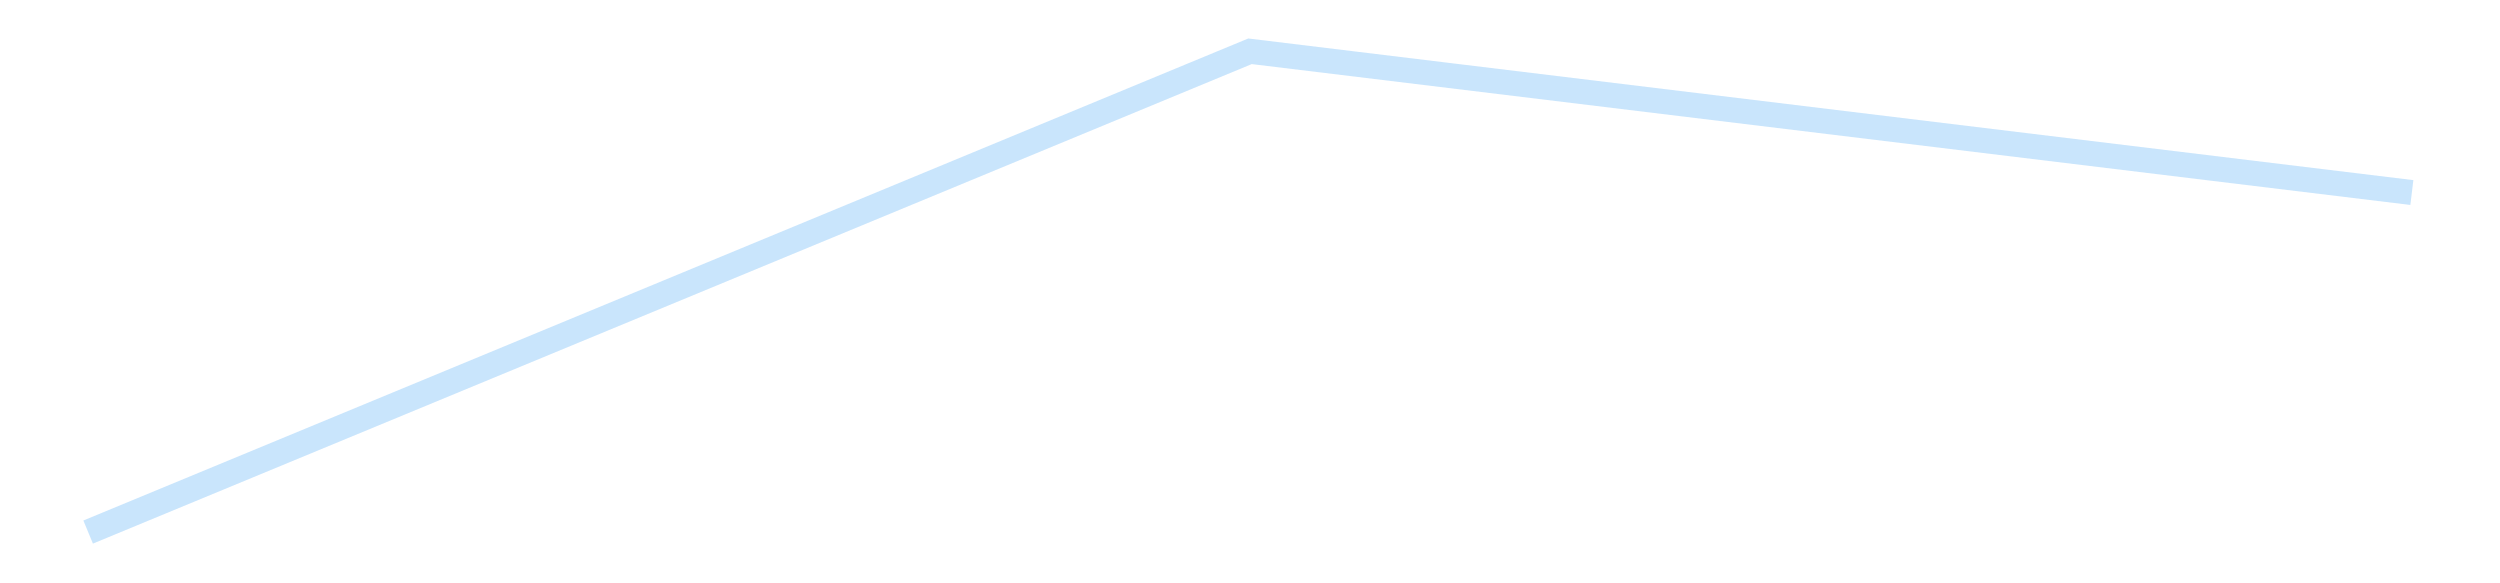 <?xml version='1.0' encoding='utf-8'?>
<svg xmlns="http://www.w3.org/2000/svg" xmlns:xlink="http://www.w3.org/1999/xlink" id="chart-baedff40-c621-403e-b6f3-f744e9f1c2d2" class="pygal-chart pygal-sparkline" viewBox="0 0 300 70" width="300" height="70"><!--Generated with pygal 3.0.4 (lxml) ©Kozea 2012-2016 on 2025-08-24--><!--http://pygal.org--><!--http://github.com/Kozea/pygal--><defs><style type="text/css">#chart-baedff40-c621-403e-b6f3-f744e9f1c2d2{-webkit-user-select:none;-webkit-font-smoothing:antialiased;font-family:Consolas,"Liberation Mono",Menlo,Courier,monospace}#chart-baedff40-c621-403e-b6f3-f744e9f1c2d2 .title{font-family:Consolas,"Liberation Mono",Menlo,Courier,monospace;font-size:16px}#chart-baedff40-c621-403e-b6f3-f744e9f1c2d2 .legends .legend text{font-family:Consolas,"Liberation Mono",Menlo,Courier,monospace;font-size:14px}#chart-baedff40-c621-403e-b6f3-f744e9f1c2d2 .axis text{font-family:Consolas,"Liberation Mono",Menlo,Courier,monospace;font-size:10px}#chart-baedff40-c621-403e-b6f3-f744e9f1c2d2 .axis text.major{font-family:Consolas,"Liberation Mono",Menlo,Courier,monospace;font-size:10px}#chart-baedff40-c621-403e-b6f3-f744e9f1c2d2 .text-overlay text.value{font-family:Consolas,"Liberation Mono",Menlo,Courier,monospace;font-size:16px}#chart-baedff40-c621-403e-b6f3-f744e9f1c2d2 .text-overlay text.label{font-family:Consolas,"Liberation Mono",Menlo,Courier,monospace;font-size:10px}#chart-baedff40-c621-403e-b6f3-f744e9f1c2d2 .tooltip{font-family:Consolas,"Liberation Mono",Menlo,Courier,monospace;font-size:14px}#chart-baedff40-c621-403e-b6f3-f744e9f1c2d2 text.no_data{font-family:Consolas,"Liberation Mono",Menlo,Courier,monospace;font-size:64px}
#chart-baedff40-c621-403e-b6f3-f744e9f1c2d2{background-color:transparent}#chart-baedff40-c621-403e-b6f3-f744e9f1c2d2 path,#chart-baedff40-c621-403e-b6f3-f744e9f1c2d2 line,#chart-baedff40-c621-403e-b6f3-f744e9f1c2d2 rect,#chart-baedff40-c621-403e-b6f3-f744e9f1c2d2 circle{-webkit-transition:150ms;-moz-transition:150ms;transition:150ms}#chart-baedff40-c621-403e-b6f3-f744e9f1c2d2 .graph &gt; .background{fill:transparent}#chart-baedff40-c621-403e-b6f3-f744e9f1c2d2 .plot &gt; .background{fill:transparent}#chart-baedff40-c621-403e-b6f3-f744e9f1c2d2 .graph{fill:rgba(0,0,0,.87)}#chart-baedff40-c621-403e-b6f3-f744e9f1c2d2 text.no_data{fill:rgba(0,0,0,1)}#chart-baedff40-c621-403e-b6f3-f744e9f1c2d2 .title{fill:rgba(0,0,0,1)}#chart-baedff40-c621-403e-b6f3-f744e9f1c2d2 .legends .legend text{fill:rgba(0,0,0,.87)}#chart-baedff40-c621-403e-b6f3-f744e9f1c2d2 .legends .legend:hover text{fill:rgba(0,0,0,1)}#chart-baedff40-c621-403e-b6f3-f744e9f1c2d2 .axis .line{stroke:rgba(0,0,0,1)}#chart-baedff40-c621-403e-b6f3-f744e9f1c2d2 .axis .guide.line{stroke:rgba(0,0,0,.54)}#chart-baedff40-c621-403e-b6f3-f744e9f1c2d2 .axis .major.line{stroke:rgba(0,0,0,.87)}#chart-baedff40-c621-403e-b6f3-f744e9f1c2d2 .axis text.major{fill:rgba(0,0,0,1)}#chart-baedff40-c621-403e-b6f3-f744e9f1c2d2 .axis.y .guides:hover .guide.line,#chart-baedff40-c621-403e-b6f3-f744e9f1c2d2 .line-graph .axis.x .guides:hover .guide.line,#chart-baedff40-c621-403e-b6f3-f744e9f1c2d2 .stackedline-graph .axis.x .guides:hover .guide.line,#chart-baedff40-c621-403e-b6f3-f744e9f1c2d2 .xy-graph .axis.x .guides:hover .guide.line{stroke:rgba(0,0,0,1)}#chart-baedff40-c621-403e-b6f3-f744e9f1c2d2 .axis .guides:hover text{fill:rgba(0,0,0,1)}#chart-baedff40-c621-403e-b6f3-f744e9f1c2d2 .reactive{fill-opacity:.7;stroke-opacity:.8;stroke-width:3}#chart-baedff40-c621-403e-b6f3-f744e9f1c2d2 .ci{stroke:rgba(0,0,0,.87)}#chart-baedff40-c621-403e-b6f3-f744e9f1c2d2 .reactive.active,#chart-baedff40-c621-403e-b6f3-f744e9f1c2d2 .active .reactive{fill-opacity:.8;stroke-opacity:.9;stroke-width:4}#chart-baedff40-c621-403e-b6f3-f744e9f1c2d2 .ci .reactive.active{stroke-width:1.5}#chart-baedff40-c621-403e-b6f3-f744e9f1c2d2 .series text{fill:rgba(0,0,0,1)}#chart-baedff40-c621-403e-b6f3-f744e9f1c2d2 .tooltip rect{fill:transparent;stroke:rgba(0,0,0,1);-webkit-transition:opacity 150ms;-moz-transition:opacity 150ms;transition:opacity 150ms}#chart-baedff40-c621-403e-b6f3-f744e9f1c2d2 .tooltip .label{fill:rgba(0,0,0,.87)}#chart-baedff40-c621-403e-b6f3-f744e9f1c2d2 .tooltip .label{fill:rgba(0,0,0,.87)}#chart-baedff40-c621-403e-b6f3-f744e9f1c2d2 .tooltip .legend{font-size:.8em;fill:rgba(0,0,0,.54)}#chart-baedff40-c621-403e-b6f3-f744e9f1c2d2 .tooltip .x_label{font-size:.6em;fill:rgba(0,0,0,1)}#chart-baedff40-c621-403e-b6f3-f744e9f1c2d2 .tooltip .xlink{font-size:.5em;text-decoration:underline}#chart-baedff40-c621-403e-b6f3-f744e9f1c2d2 .tooltip .value{font-size:1.5em}#chart-baedff40-c621-403e-b6f3-f744e9f1c2d2 .bound{font-size:.5em}#chart-baedff40-c621-403e-b6f3-f744e9f1c2d2 .max-value{font-size:.75em;fill:rgba(0,0,0,.54)}#chart-baedff40-c621-403e-b6f3-f744e9f1c2d2 .map-element{fill:transparent;stroke:rgba(0,0,0,.54) !important}#chart-baedff40-c621-403e-b6f3-f744e9f1c2d2 .map-element .reactive{fill-opacity:inherit;stroke-opacity:inherit}#chart-baedff40-c621-403e-b6f3-f744e9f1c2d2 .color-0,#chart-baedff40-c621-403e-b6f3-f744e9f1c2d2 .color-0 a:visited{stroke:#bbdefb;fill:#bbdefb}#chart-baedff40-c621-403e-b6f3-f744e9f1c2d2 .text-overlay .color-0 text{fill:black}
#chart-baedff40-c621-403e-b6f3-f744e9f1c2d2 text.no_data{text-anchor:middle}#chart-baedff40-c621-403e-b6f3-f744e9f1c2d2 .guide.line{fill:none}#chart-baedff40-c621-403e-b6f3-f744e9f1c2d2 .centered{text-anchor:middle}#chart-baedff40-c621-403e-b6f3-f744e9f1c2d2 .title{text-anchor:middle}#chart-baedff40-c621-403e-b6f3-f744e9f1c2d2 .legends .legend text{fill-opacity:1}#chart-baedff40-c621-403e-b6f3-f744e9f1c2d2 .axis.x text{text-anchor:middle}#chart-baedff40-c621-403e-b6f3-f744e9f1c2d2 .axis.x:not(.web) text[transform]{text-anchor:start}#chart-baedff40-c621-403e-b6f3-f744e9f1c2d2 .axis.x:not(.web) text[transform].backwards{text-anchor:end}#chart-baedff40-c621-403e-b6f3-f744e9f1c2d2 .axis.y text{text-anchor:end}#chart-baedff40-c621-403e-b6f3-f744e9f1c2d2 .axis.y text[transform].backwards{text-anchor:start}#chart-baedff40-c621-403e-b6f3-f744e9f1c2d2 .axis.y2 text{text-anchor:start}#chart-baedff40-c621-403e-b6f3-f744e9f1c2d2 .axis.y2 text[transform].backwards{text-anchor:end}#chart-baedff40-c621-403e-b6f3-f744e9f1c2d2 .axis .guide.line{stroke-dasharray:4,4;stroke:black}#chart-baedff40-c621-403e-b6f3-f744e9f1c2d2 .axis .major.guide.line{stroke-dasharray:6,6;stroke:black}#chart-baedff40-c621-403e-b6f3-f744e9f1c2d2 .horizontal .axis.y .guide.line,#chart-baedff40-c621-403e-b6f3-f744e9f1c2d2 .horizontal .axis.y2 .guide.line,#chart-baedff40-c621-403e-b6f3-f744e9f1c2d2 .vertical .axis.x .guide.line{opacity:0}#chart-baedff40-c621-403e-b6f3-f744e9f1c2d2 .horizontal .axis.always_show .guide.line,#chart-baedff40-c621-403e-b6f3-f744e9f1c2d2 .vertical .axis.always_show .guide.line{opacity:1 !important}#chart-baedff40-c621-403e-b6f3-f744e9f1c2d2 .axis.y .guides:hover .guide.line,#chart-baedff40-c621-403e-b6f3-f744e9f1c2d2 .axis.y2 .guides:hover .guide.line,#chart-baedff40-c621-403e-b6f3-f744e9f1c2d2 .axis.x .guides:hover .guide.line{opacity:1}#chart-baedff40-c621-403e-b6f3-f744e9f1c2d2 .axis .guides:hover text{opacity:1}#chart-baedff40-c621-403e-b6f3-f744e9f1c2d2 .nofill{fill:none}#chart-baedff40-c621-403e-b6f3-f744e9f1c2d2 .subtle-fill{fill-opacity:.2}#chart-baedff40-c621-403e-b6f3-f744e9f1c2d2 .dot{stroke-width:1px;fill-opacity:1;stroke-opacity:1}#chart-baedff40-c621-403e-b6f3-f744e9f1c2d2 .dot.active{stroke-width:5px}#chart-baedff40-c621-403e-b6f3-f744e9f1c2d2 .dot.negative{fill:transparent}#chart-baedff40-c621-403e-b6f3-f744e9f1c2d2 text,#chart-baedff40-c621-403e-b6f3-f744e9f1c2d2 tspan{stroke:none !important}#chart-baedff40-c621-403e-b6f3-f744e9f1c2d2 .series text.active{opacity:1}#chart-baedff40-c621-403e-b6f3-f744e9f1c2d2 .tooltip rect{fill-opacity:.95;stroke-width:.5}#chart-baedff40-c621-403e-b6f3-f744e9f1c2d2 .tooltip text{fill-opacity:1}#chart-baedff40-c621-403e-b6f3-f744e9f1c2d2 .showable{visibility:hidden}#chart-baedff40-c621-403e-b6f3-f744e9f1c2d2 .showable.shown{visibility:visible}#chart-baedff40-c621-403e-b6f3-f744e9f1c2d2 .gauge-background{fill:rgba(229,229,229,1);stroke:none}#chart-baedff40-c621-403e-b6f3-f744e9f1c2d2 .bg-lines{stroke:transparent;stroke-width:2px}</style><script type="text/javascript">window.pygal = window.pygal || {};window.pygal.config = window.pygal.config || {};window.pygal.config['baedff40-c621-403e-b6f3-f744e9f1c2d2'] = {"allow_interruptions": false, "box_mode": "extremes", "classes": ["pygal-chart", "pygal-sparkline"], "css": ["file://style.css", "file://graph.css"], "defs": [], "disable_xml_declaration": false, "dots_size": 2.5, "dynamic_print_values": false, "explicit_size": true, "fill": false, "force_uri_protocol": "https", "formatter": null, "half_pie": false, "height": 70, "include_x_axis": false, "inner_radius": 0, "interpolate": null, "interpolation_parameters": {}, "interpolation_precision": 250, "inverse_y_axis": false, "js": [], "legend_at_bottom": false, "legend_at_bottom_columns": null, "legend_box_size": 12, "logarithmic": false, "margin": 5, "margin_bottom": null, "margin_left": null, "margin_right": null, "margin_top": null, "max_scale": 2, "min_scale": 1, "missing_value_fill_truncation": "x", "no_data_text": "", "no_prefix": false, "order_min": null, "pretty_print": false, "print_labels": false, "print_values": false, "print_values_position": "center", "print_zeroes": true, "range": null, "rounded_bars": null, "secondary_range": null, "show_dots": false, "show_legend": false, "show_minor_x_labels": true, "show_minor_y_labels": true, "show_only_major_dots": false, "show_x_guides": false, "show_x_labels": false, "show_y_guides": true, "show_y_labels": false, "spacing": 0, "stack_from_top": false, "strict": false, "stroke": true, "stroke_style": null, "style": {"background": "transparent", "ci_colors": [], "colors": ["#bbdefb"], "dot_opacity": "1", "font_family": "Consolas, \"Liberation Mono\", Menlo, Courier, monospace", "foreground": "rgba(0, 0, 0, .87)", "foreground_strong": "rgba(0, 0, 0, 1)", "foreground_subtle": "rgba(0, 0, 0, .54)", "guide_stroke_color": "black", "guide_stroke_dasharray": "4,4", "label_font_family": "Consolas, \"Liberation Mono\", Menlo, Courier, monospace", "label_font_size": 10, "legend_font_family": "Consolas, \"Liberation Mono\", Menlo, Courier, monospace", "legend_font_size": 14, "major_guide_stroke_color": "black", "major_guide_stroke_dasharray": "6,6", "major_label_font_family": "Consolas, \"Liberation Mono\", Menlo, Courier, monospace", "major_label_font_size": 10, "no_data_font_family": "Consolas, \"Liberation Mono\", Menlo, Courier, monospace", "no_data_font_size": 64, "opacity": ".7", "opacity_hover": ".8", "plot_background": "transparent", "stroke_opacity": ".8", "stroke_opacity_hover": ".9", "stroke_width": 3, "stroke_width_hover": "4", "title_font_family": "Consolas, \"Liberation Mono\", Menlo, Courier, monospace", "title_font_size": 16, "tooltip_font_family": "Consolas, \"Liberation Mono\", Menlo, Courier, monospace", "tooltip_font_size": 14, "transition": "150ms", "value_background": "rgba(229, 229, 229, 1)", "value_colors": [], "value_font_family": "Consolas, \"Liberation Mono\", Menlo, Courier, monospace", "value_font_size": 16, "value_label_font_family": "Consolas, \"Liberation Mono\", Menlo, Courier, monospace", "value_label_font_size": 10}, "title": null, "tooltip_border_radius": 0, "tooltip_fancy_mode": true, "truncate_label": null, "truncate_legend": null, "width": 300, "x_label_rotation": 0, "x_labels": null, "x_labels_major": null, "x_labels_major_count": null, "x_labels_major_every": null, "x_title": null, "xrange": null, "y_label_rotation": 0, "y_labels": null, "y_labels_major": null, "y_labels_major_count": null, "y_labels_major_every": null, "y_title": null, "zero": 0, "legends": [""]}</script></defs><title>Pygal</title><g class="graph line-graph vertical"><rect x="0" y="0" width="300" height="70" class="background"/><g transform="translate(5, 5)" class="plot"><rect x="0" y="0" width="290" height="60" class="background"/><g class="series serie-0 color-0"><path d="M5.577 58.846 L145 1.154 284.423 18.105" class="line reactive nofill"/></g></g><g class="titles"/><g transform="translate(5, 5)" class="plot overlay"><g class="series serie-0 color-0"/></g><g transform="translate(5, 5)" class="plot text-overlay"><g class="series serie-0 color-0"/></g><g transform="translate(5, 5)" class="plot tooltip-overlay"><g transform="translate(0 0)" style="opacity: 0" class="tooltip"><rect rx="0" ry="0" width="0" height="0" class="tooltip-box"/><g class="text"/></g></g></g></svg>